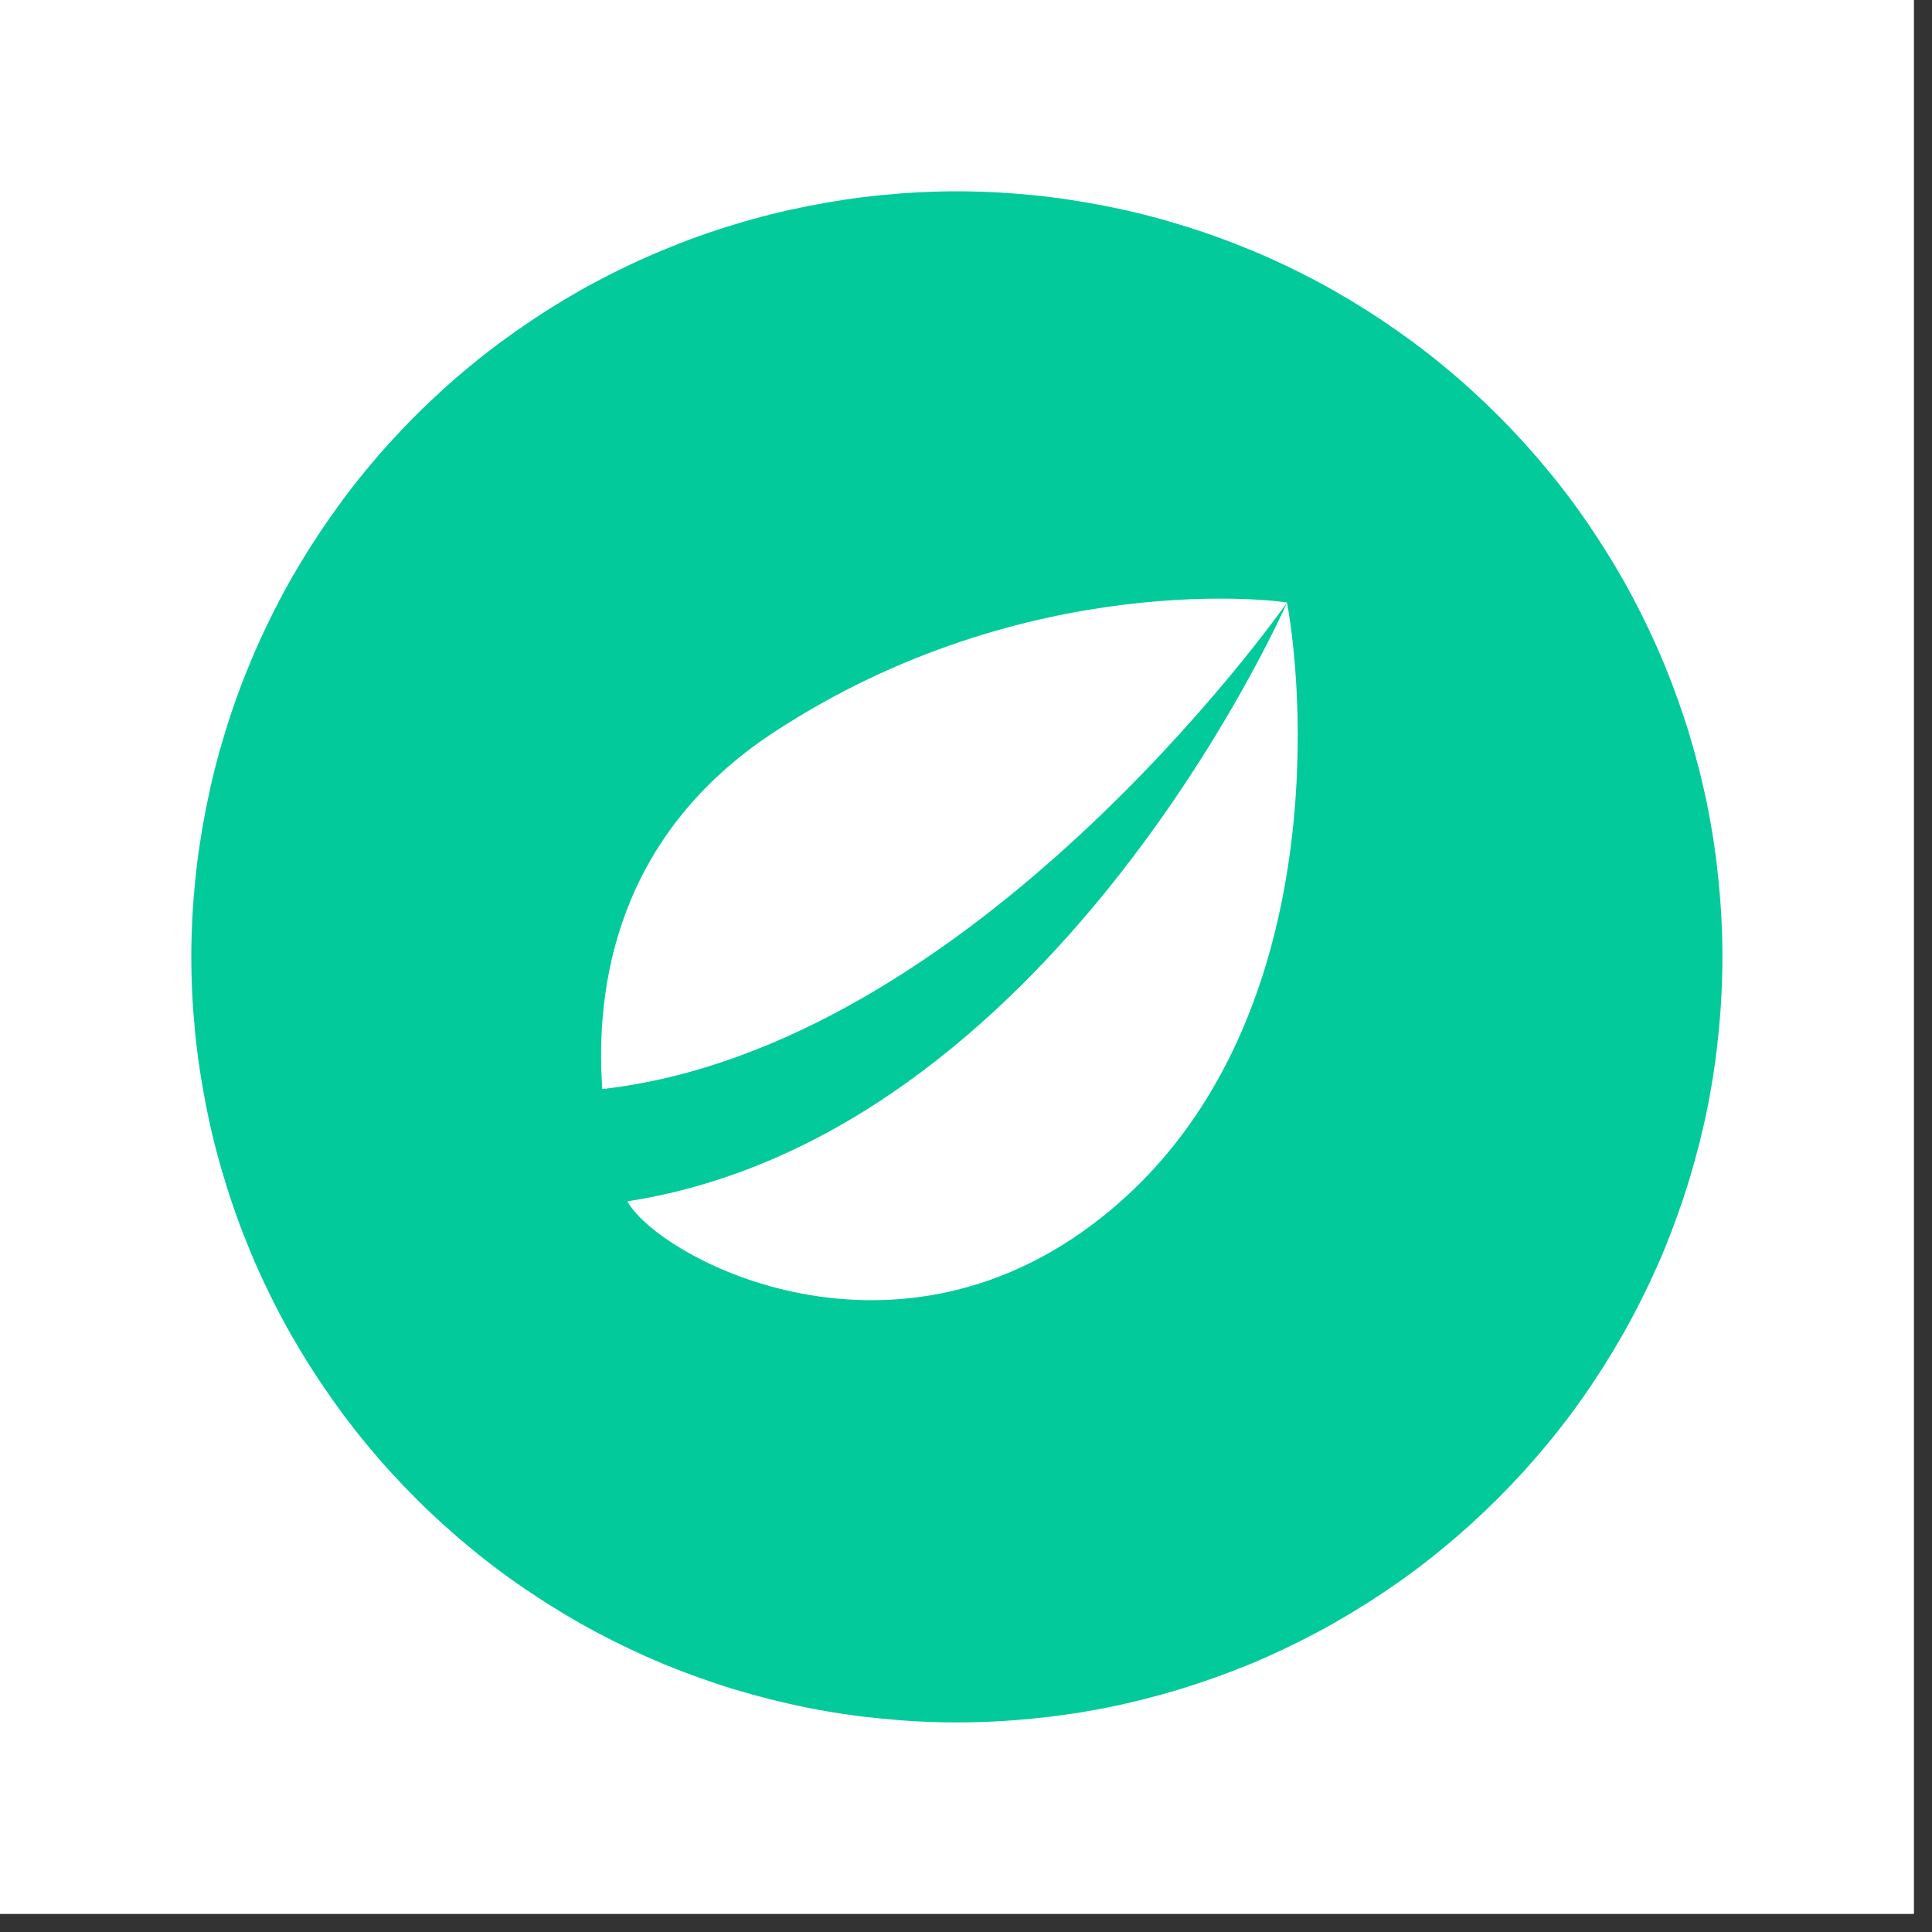 <svg xmlns="http://www.w3.org/2000/svg" xmlns:xlink="http://www.w3.org/1999/xlink" width="70" zoomAndPan="magnify" viewBox="0 0 52.5 52.5" height="70" preserveAspectRatio="xMidYMid meet" version="1.0"><rect x="0" y="0" width="52.5" height="52.5" fill="#333333" stroke="none"/><defs><clipPath id="f9041bcc8b"><path d="M 0 0 L 52.004 0 L 52.004 52.004 L 0 52.004 Z M 0 0 " clip-rule="nonzero"/></clipPath><clipPath id="ae16bef615"><path d="M 5.199 5.199 L 46.805 5.199 L 46.805 46.805 L 5.199 46.805 Z M 5.199 5.199 " clip-rule="nonzero"/></clipPath></defs><g clip-path="url(#f9041bcc8b)"><path fill="#ffffff" d="M 0 0 L 52.004 0 L 52.004 52.004 L 0 52.004 Z M 0 0 " fill-opacity="1" fill-rule="nonzero"/><path fill="#ffffff" d="M 0 0 L 52.004 0 L 52.004 52.004 L 0 52.004 Z M 0 0 " fill-opacity="1" fill-rule="nonzero"/></g><g clip-path="url(#ae16bef615)"><path fill="#03ca9b" d="M 46.805 26.004 C 46.805 26.684 46.77 27.363 46.703 28.043 C 46.637 28.719 46.539 29.391 46.406 30.062 C 46.273 30.73 46.105 31.391 45.91 32.039 C 45.711 32.691 45.48 33.332 45.223 33.965 C 44.961 34.594 44.668 35.207 44.348 35.809 C 44.027 36.41 43.676 36.992 43.297 37.559 C 42.922 38.125 42.516 38.672 42.082 39.199 C 41.648 39.727 41.191 40.23 40.711 40.711 C 40.23 41.191 39.727 41.648 39.199 42.082 C 38.672 42.516 38.125 42.922 37.559 43.297 C 36.992 43.676 36.41 44.027 35.809 44.348 C 35.207 44.668 34.594 44.961 33.965 45.223 C 33.332 45.48 32.691 45.711 32.039 45.91 C 31.391 46.105 30.73 46.273 30.062 46.406 C 29.391 46.539 28.719 46.637 28.043 46.703 C 27.363 46.77 26.684 46.805 26.004 46.805 C 25.32 46.805 24.641 46.77 23.965 46.703 C 23.285 46.637 22.613 46.539 21.945 46.406 C 21.277 46.273 20.617 46.105 19.965 45.91 C 19.312 45.711 18.672 45.48 18.043 45.223 C 17.414 44.961 16.797 44.668 16.195 44.348 C 15.594 44.027 15.012 43.676 14.445 43.297 C 13.879 42.922 13.332 42.516 12.805 42.082 C 12.277 41.648 11.773 41.191 11.293 40.711 C 10.812 40.23 10.355 39.727 9.922 39.199 C 9.488 38.672 9.086 38.125 8.707 37.559 C 8.328 36.992 7.977 36.41 7.656 35.809 C 7.336 35.207 7.043 34.594 6.785 33.965 C 6.523 33.332 6.293 32.691 6.098 32.039 C 5.898 31.391 5.734 30.73 5.602 30.062 C 5.469 29.391 5.367 28.719 5.301 28.043 C 5.234 27.363 5.199 26.684 5.199 26.004 C 5.199 25.32 5.234 24.641 5.301 23.965 C 5.367 23.285 5.469 22.613 5.602 21.945 C 5.734 21.277 5.898 20.617 6.098 19.965 C 6.293 19.312 6.523 18.672 6.785 18.043 C 7.043 17.414 7.336 16.797 7.656 16.195 C 7.977 15.594 8.328 15.012 8.707 14.445 C 9.086 13.879 9.488 13.332 9.922 12.805 C 10.355 12.277 10.812 11.773 11.293 11.293 C 11.773 10.812 12.277 10.355 12.805 9.922 C 13.332 9.488 13.879 9.086 14.445 8.707 C 15.012 8.328 15.594 7.977 16.195 7.656 C 16.797 7.336 17.414 7.043 18.043 6.785 C 18.672 6.523 19.312 6.293 19.965 6.098 C 20.617 5.898 21.277 5.734 21.945 5.602 C 22.613 5.469 23.285 5.367 23.965 5.301 C 24.641 5.234 25.32 5.199 26.004 5.199 C 26.684 5.199 27.363 5.234 28.043 5.301 C 28.719 5.367 29.391 5.469 30.062 5.602 C 30.73 5.734 31.391 5.898 32.039 6.098 C 32.691 6.293 33.332 6.523 33.965 6.785 C 34.594 7.043 35.207 7.336 35.809 7.656 C 36.41 7.977 36.992 8.328 37.559 8.707 C 38.125 9.086 38.672 9.488 39.199 9.922 C 39.727 10.355 40.23 10.812 40.711 11.293 C 41.191 11.773 41.648 12.277 42.082 12.805 C 42.516 13.332 42.922 13.879 43.297 14.445 C 43.676 15.012 44.027 15.594 44.348 16.195 C 44.668 16.797 44.961 17.414 45.223 18.043 C 45.48 18.672 45.711 19.312 45.91 19.965 C 46.105 20.617 46.273 21.277 46.406 21.945 C 46.539 22.613 46.637 23.285 46.703 23.965 C 46.77 24.641 46.805 25.32 46.805 26.004 Z M 46.805 26.004 " fill-opacity="1" fill-rule="nonzero"/></g><path fill="#ffffff" d="M 34.973 16.375 C 34.906 16.344 27.926 15.375 21.023 19.902 C 16.738 22.719 16.172 26.844 16.367 29.594 C 26.402 28.461 34.746 16.703 34.973 16.375 Z M 17.047 32.645 C 17.91 34.195 24.434 37.707 30.203 32.863 C 35.977 28.02 35.492 19.203 34.973 16.375 C 34.793 16.785 28.488 30.875 17.047 32.645 " fill-opacity="1" fill-rule="nonzero"/></svg>